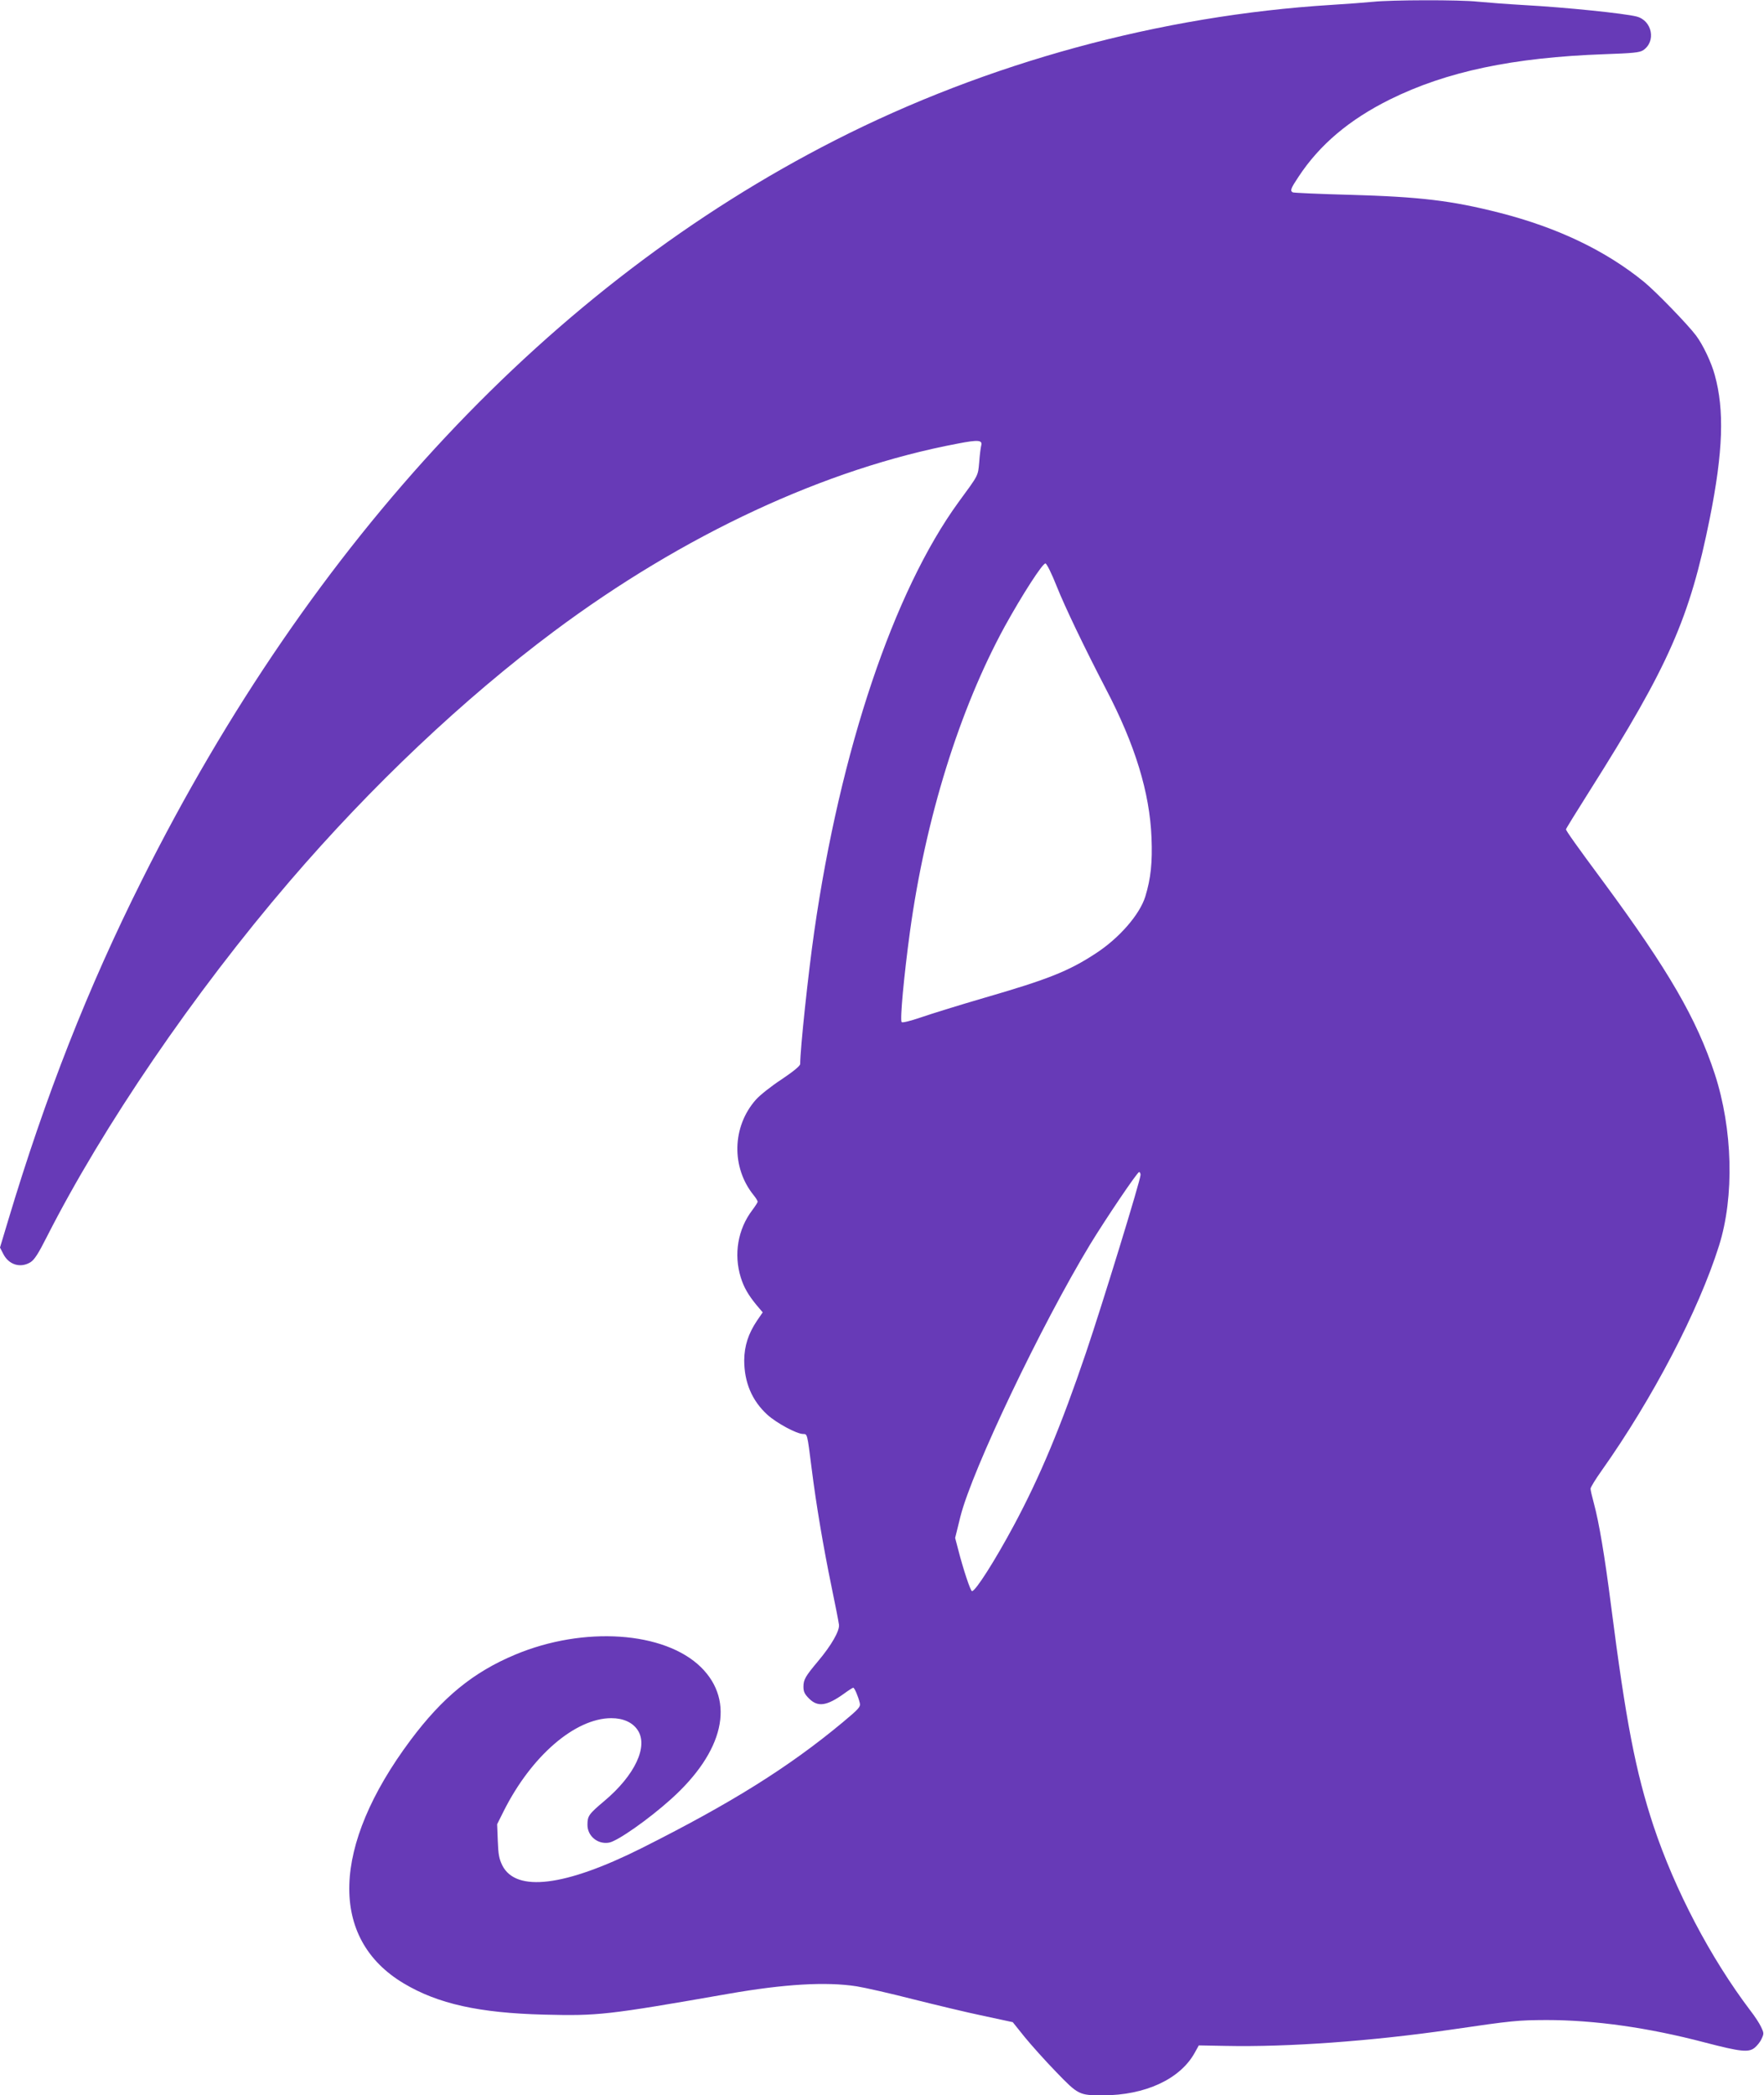 <?xml version="1.0" standalone="no"?>
<!DOCTYPE svg PUBLIC "-//W3C//DTD SVG 20010904//EN"
 "http://www.w3.org/TR/2001/REC-SVG-20010904/DTD/svg10.dtd">
<svg version="1.0" xmlns="http://www.w3.org/2000/svg"
 width="1078pt" height="1280pt" viewBox="0 0 1078 1280"
 preserveAspectRatio="xMidYMid meet">
<g transform="translate(0,1280) scale(0.1,-0.1)"
fill="#673ab7" stroke="none">
<path d="M8390 12789 c-41 -4 -156 -13 -255 -19 -1045 -65 -2101 -353 -3030
-826 -1739 -885 -3197 -2440 -4237 -4519 -331 -660 -590 -1319 -819 -2083
l-49 -163 20 -39 c34 -67 105 -88 166 -51 24 15 48 52 99 153 345 679 899
1491 1484 2173 501 584 1063 1115 1616 1528 792 591 1660 995 2467 1147 128
25 154 22 144 -13 -3 -12 -9 -57 -12 -101 -8 -85 -2 -74 -126 -243 -396 -544
-723 -1515 -882 -2623 -37 -257 -86 -719 -86 -810 0 -11 -41 -45 -114 -94 -63
-41 -133 -97 -156 -123 -147 -165 -152 -416 -13 -586 13 -16 23 -33 23 -38 0
-5 -15 -28 -33 -52 -88 -116 -114 -269 -70 -411 19 -61 46 -107 95 -167 l39
-46 -35 -51 c-53 -79 -77 -154 -78 -241 0 -135 47 -247 141 -333 56 -51 180
-118 219 -118 26 0 25 3 52 -210 27 -217 71 -478 122 -725 23 -110 43 -213 45
-230 5 -37 -47 -127 -127 -222 -78 -93 -90 -113 -90 -157 0 -30 7 -45 34 -72
54 -54 109 -46 217 32 26 19 50 34 53 34 8 0 30 -52 40 -92 6 -25 -3 -35 -106
-121 -330 -274 -679 -492 -1229 -768 -466 -233 -765 -270 -849 -105 -20 41
-25 67 -28 151 l-4 101 40 80 c169 337 436 567 657 568 74 0 131 -26 162 -73
66 -99 -17 -276 -204 -433 -95 -80 -103 -91 -103 -146 0 -69 64 -121 133 -108
52 10 239 141 376 264 325 291 396 599 185 807 -223 219 -716 253 -1136 77
-256 -107 -443 -260 -639 -522 -484 -648 -500 -1213 -42 -1486 209 -125 461
-181 859 -191 329 -8 381 -3 1124 127 343 60 598 75 785 46 50 -8 205 -43 345
-79 140 -35 335 -82 432 -102 l177 -38 73 -91 c40 -49 126 -145 192 -213 135
-140 141 -143 285 -143 259 0 473 99 562 260 l25 45 164 -3 c380 -8 891 29
1375 99 382 56 409 58 585 59 294 0 622 -46 968 -137 219 -57 267 -62 304 -33
15 12 35 36 43 55 15 31 15 36 -3 73 -10 22 -39 66 -64 98 -245 323 -463 739
-593 1129 -110 333 -169 639 -260 1349 -38 298 -73 506 -105 624 -11 40 -20
79 -20 88 0 8 31 59 69 112 310 438 591 975 716 1372 95 301 84 713 -26 1050
-111 337 -282 632 -677 1168 -169 228 -232 317 -232 326 0 4 65 109 144 234
485 767 612 1055 735 1667 81 406 90 659 30 875 -21 77 -72 184 -114 240 -50
67 -247 270 -318 328 -233 190 -526 331 -882 422 -294 75 -488 98 -918 110
-185 5 -342 12 -347 15 -17 10 -12 24 34 93 129 197 311 351 561 475 344 170
750 256 1310 276 173 6 215 10 236 24 81 53 56 181 -39 206 -73 19 -432 56
-687 70 -104 6 -233 16 -285 21 -110 12 -530 11 -640 -1z m-1933 -3569 c51
-128 169 -374 302 -630 178 -340 267 -632 278 -907 6 -152 -4 -249 -38 -360
-34 -110 -160 -255 -304 -348 -163 -107 -291 -158 -678 -270 -161 -47 -338
-102 -395 -122 -59 -20 -107 -32 -112 -27 -11 12 14 283 51 554 95 690 302
1356 579 1863 106 192 232 388 249 385 8 -2 38 -62 68 -138z m513 -3597 c0
-32 -233 -790 -334 -1088 -151 -445 -280 -755 -440 -1053 -115 -214 -234 -402
-256 -402 -9 0 -53 131 -86 260 l-17 65 32 130 c72 286 495 1172 794 1665 96
157 287 440 298 440 5 0 9 -8 9 -17z"/>
</g>
</svg>

